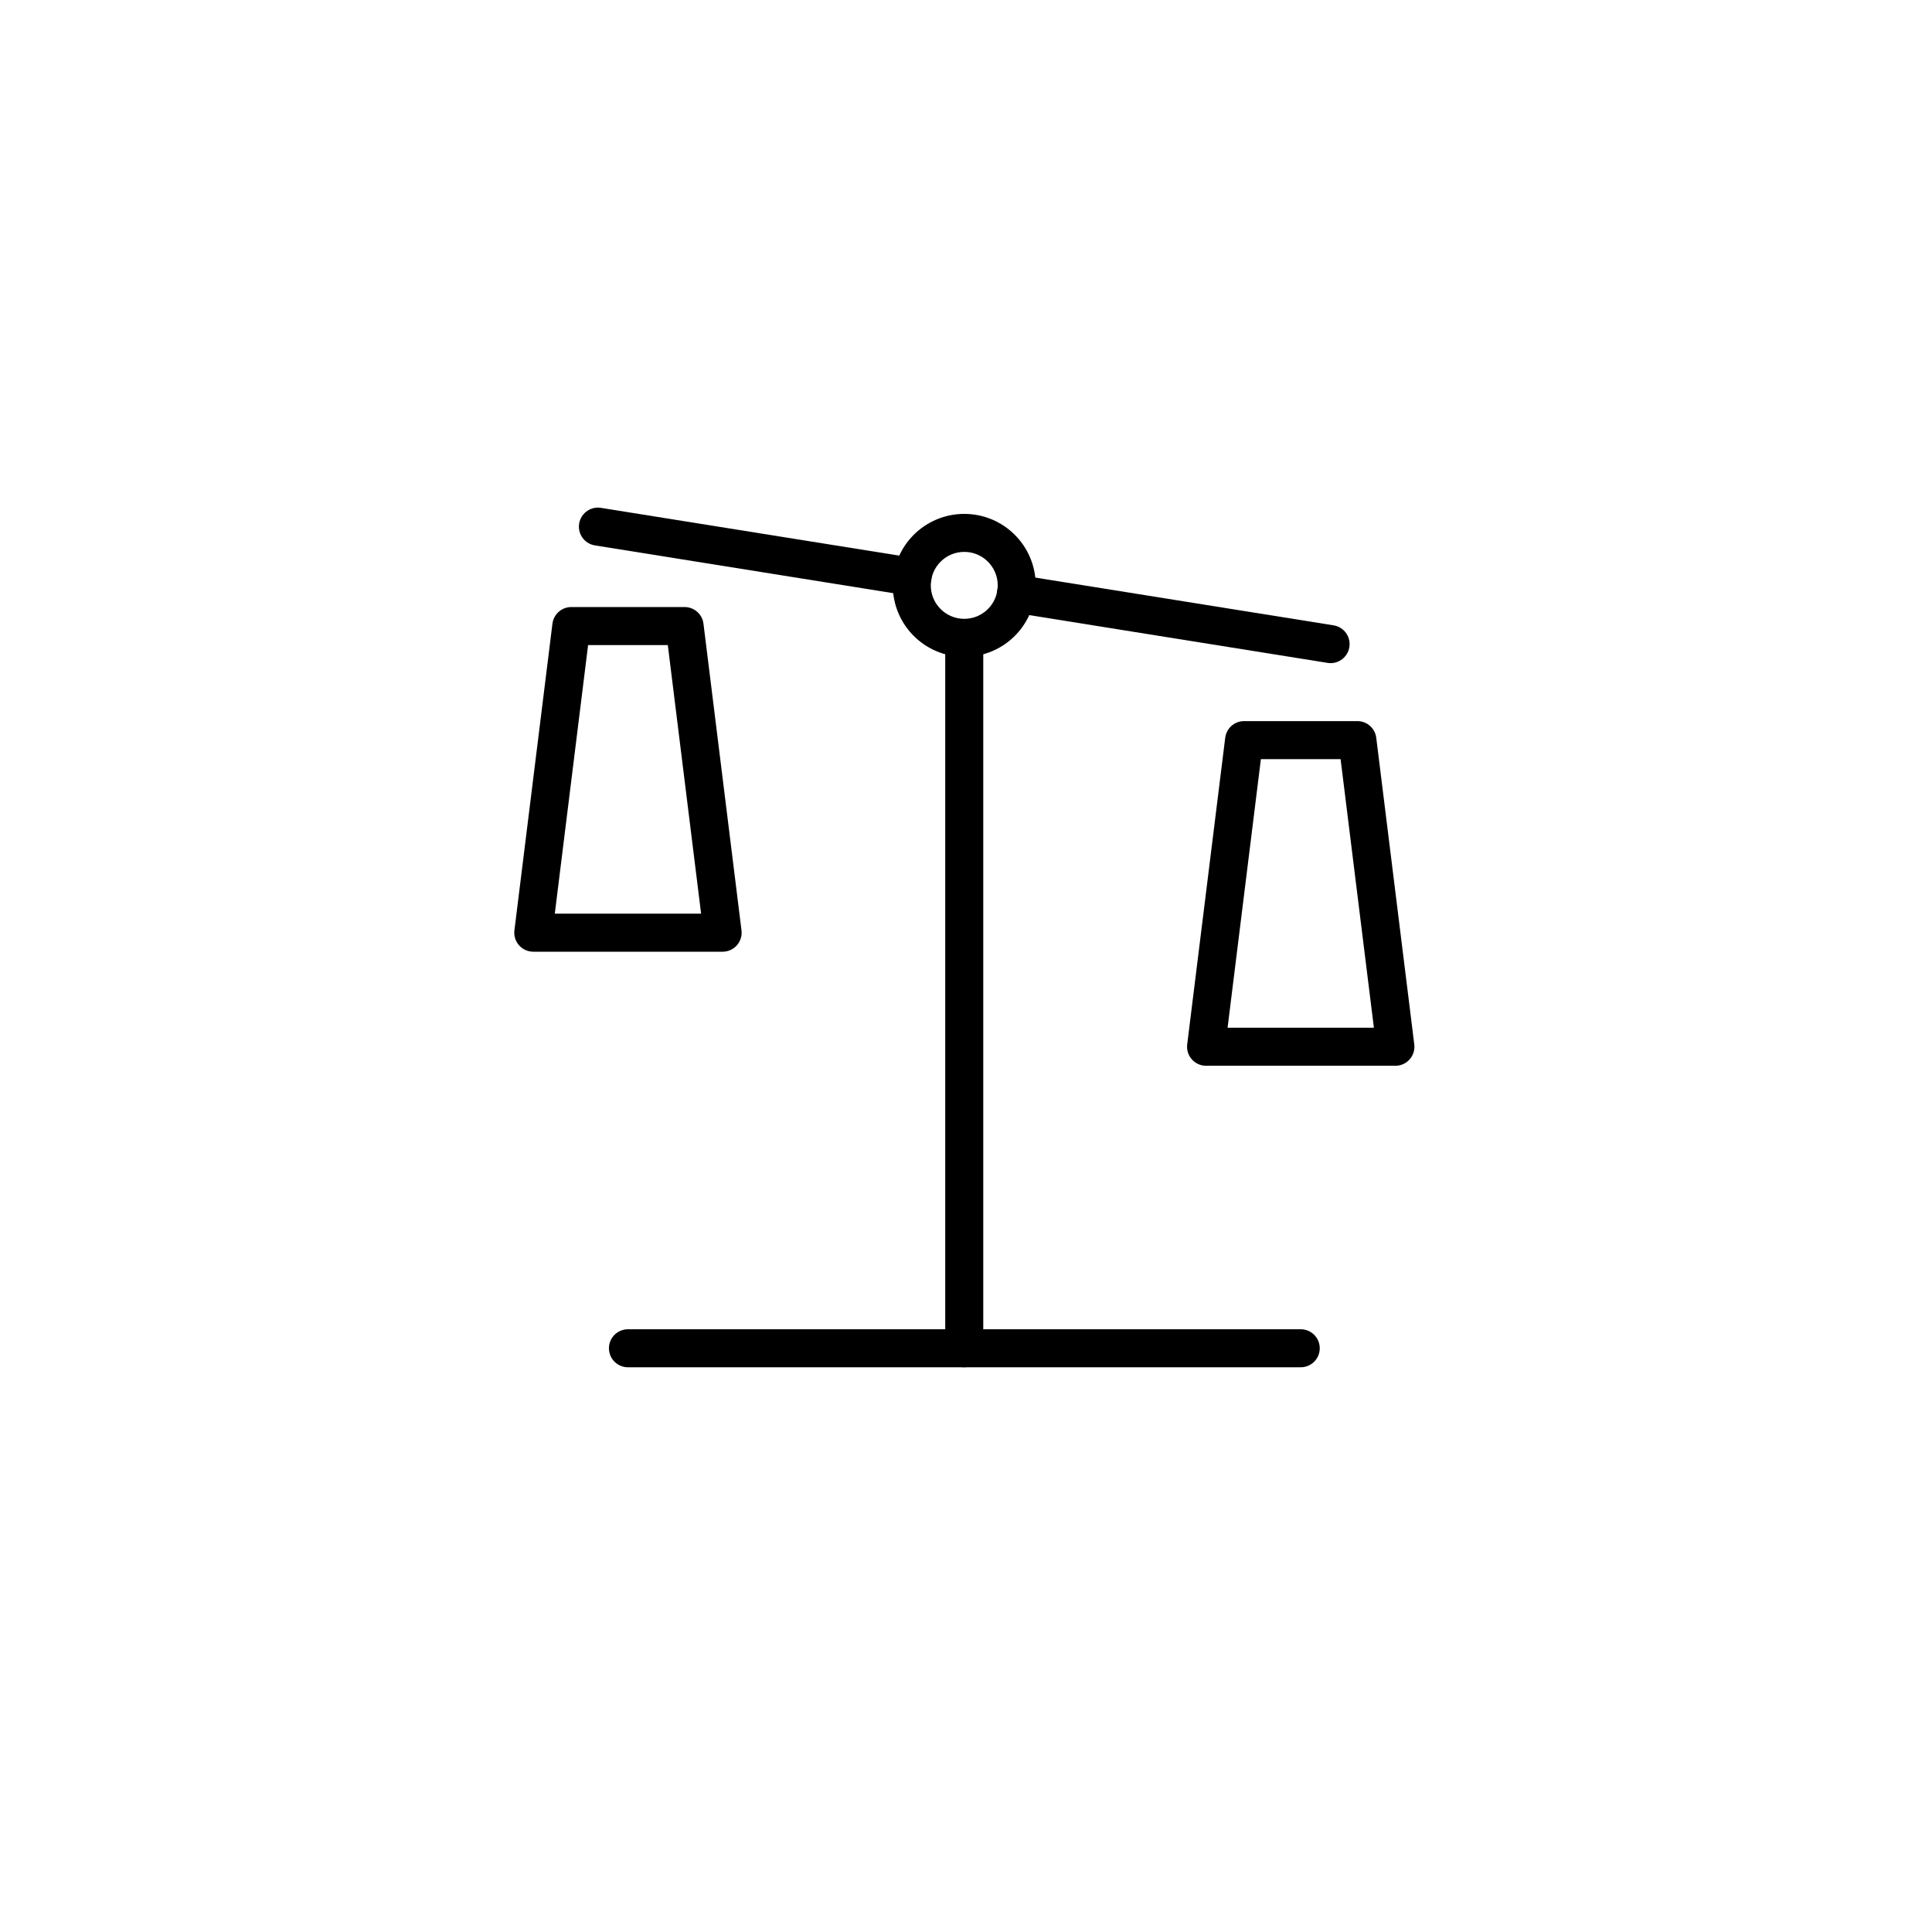 <?xml version="1.0" encoding="UTF-8"?>
<!-- Uploaded to: SVG Repo, www.svgrepo.com, Generator: SVG Repo Mixer Tools -->
<svg width="800px" height="800px" version="1.1" viewBox="144 144 512 512" xmlns="http://www.w3.org/2000/svg">
 <defs>
  <clipPath id="b">
   <path d="m159 148.09h370v291.91h-370z"/>
  </clipPath>
  <clipPath id="a">
   <path d="m243 148.09h313v307.91h-313z"/>
  </clipPath>
 </defs>
 <path transform="matrix(5.038 0 0 5.038 148.09 148.09)" d="m49.91 33.42v36.69" fill="none" stroke="#000000" stroke-linecap="round" stroke-miterlimit="10" stroke-width="2"/>
 <path transform="matrix(5.038 0 0 5.038 148.09 148.09)" d="m69.18 33.07-16.55-2.65" fill="none" stroke="#000000" stroke-linecap="round" stroke-miterlimit="10" stroke-width="2"/>
 <g clip-path="url(#b)">
  <path transform="matrix(5.038 0 0 5.038 148.09 148.09)" d="m47.19 29.54-16.55-2.65" fill="none" stroke="#000000" stroke-linecap="round" stroke-miterlimit="10" stroke-width="2"/>
 </g>
 <g clip-path="url(#a)">
  <path transform="matrix(5.038 0 0 5.038 148.09 148.09)" d="m52.67 29.98c0 1.524-1.235 2.759-2.759 2.759-1.524 0-2.76-1.235-2.76-2.759 0-1.524 1.236-2.76 2.76-2.76 1.524 0 2.759 1.236 2.759 2.76" fill="none" stroke="#000000" stroke-miterlimit="10" stroke-width="2"/>
 </g>
 <path transform="matrix(5.038 0 0 5.038 148.09 148.09)" d="m67.61 70.11h-35.39" fill="none" stroke="#000000" stroke-linecap="round" stroke-linejoin="round" stroke-width="2"/>
 <path transform="matrix(5.038 0 0 5.038 148.09 148.09)" d="m62.63 54.25h9.96l-2-16.13h-5.96zm0 0" fill="none" stroke="#000000" stroke-linecap="round" stroke-linejoin="round" stroke-width="2"/>
 <path transform="matrix(5.038 0 0 5.038 148.09 148.09)" d="m27.24 48.25h9.96l-2-16.13h-5.96zm0 0" fill="none" stroke="#000000" stroke-linecap="round" stroke-linejoin="round" stroke-width="2"/>
</svg>